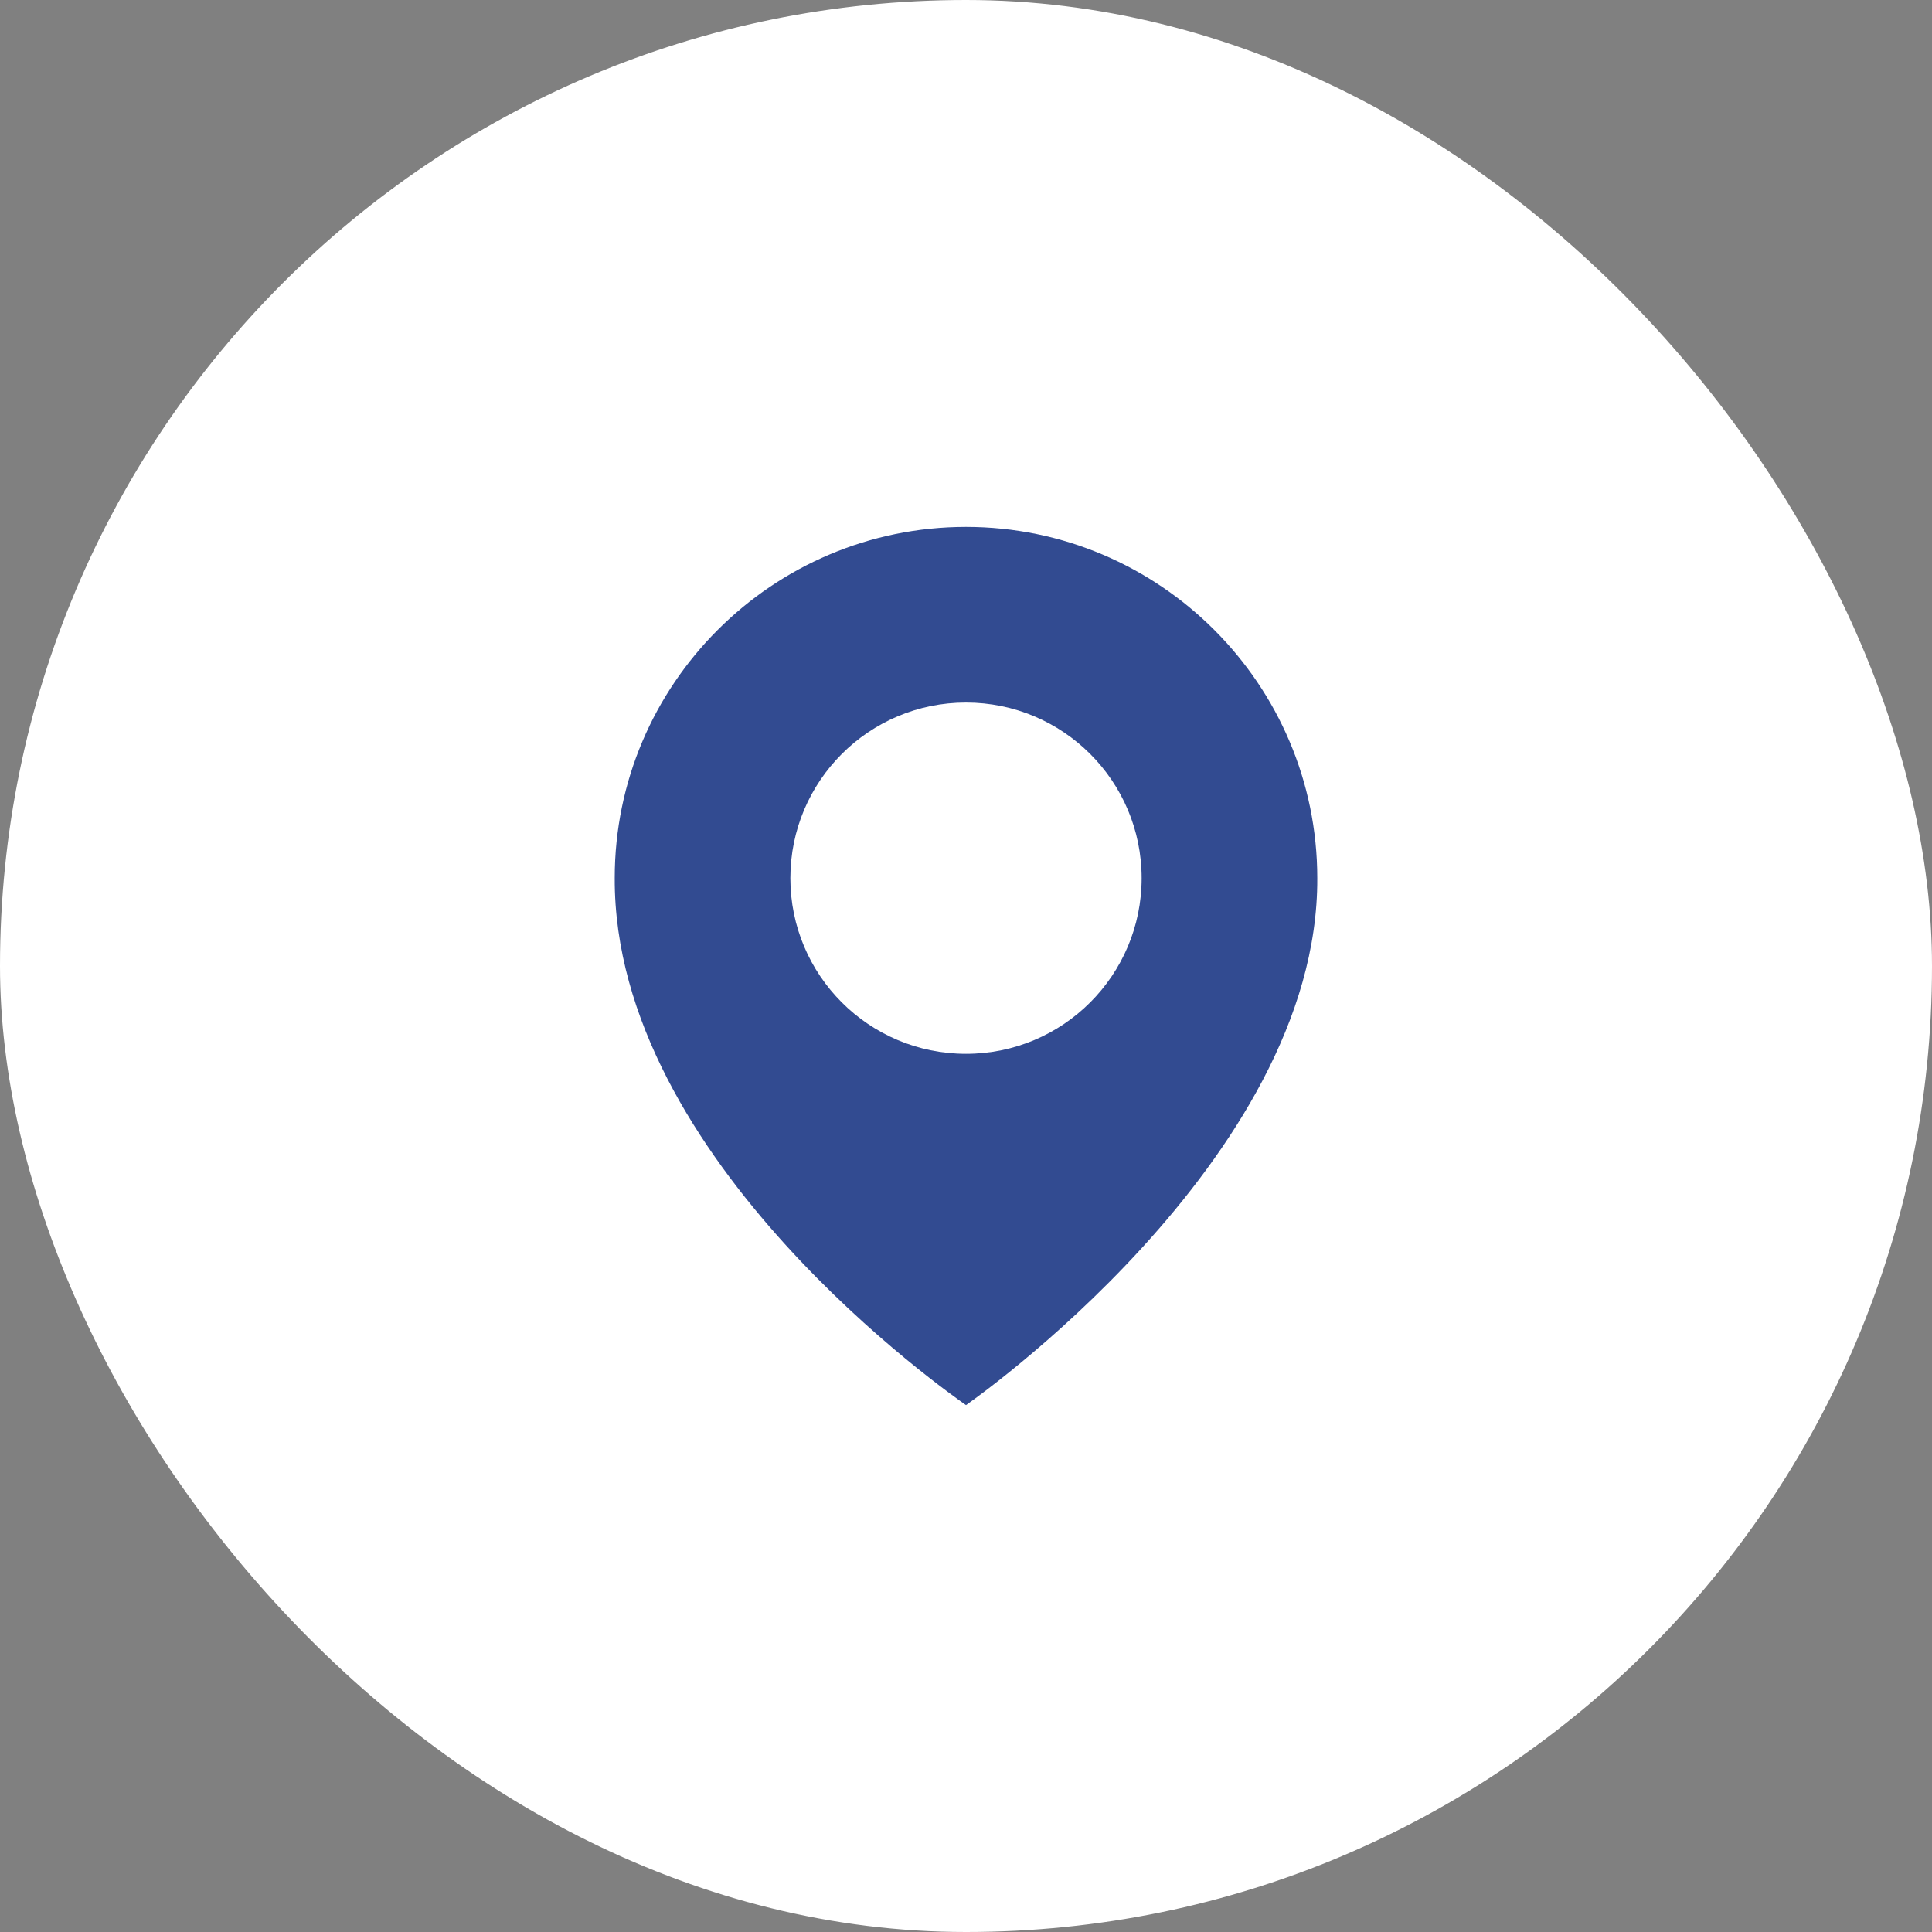 <?xml version="1.0" encoding="UTF-8"?> <svg xmlns="http://www.w3.org/2000/svg" width="44" height="44" viewBox="0 0 44 44" fill="none"><rect x="0" y="0" width="44" height="44" fill="#808080" stroke="none"/><rect width="44" height="44" rx="22" fill="white"></rect><path d="M22 12C17.589 12 14 15.589 14 19.995C13.971 26.44 21.696 31.784 22 32C22 32 30.029 26.44 30 20C30 15.589 26.411 12 22 12ZM22 24C19.79 24 18 22.21 18 20C18 17.79 19.79 16 22 16C24.21 16 26 17.79 26 20C26 22.21 24.21 24 22 24Z" fill="#324B91"></path></svg> 
